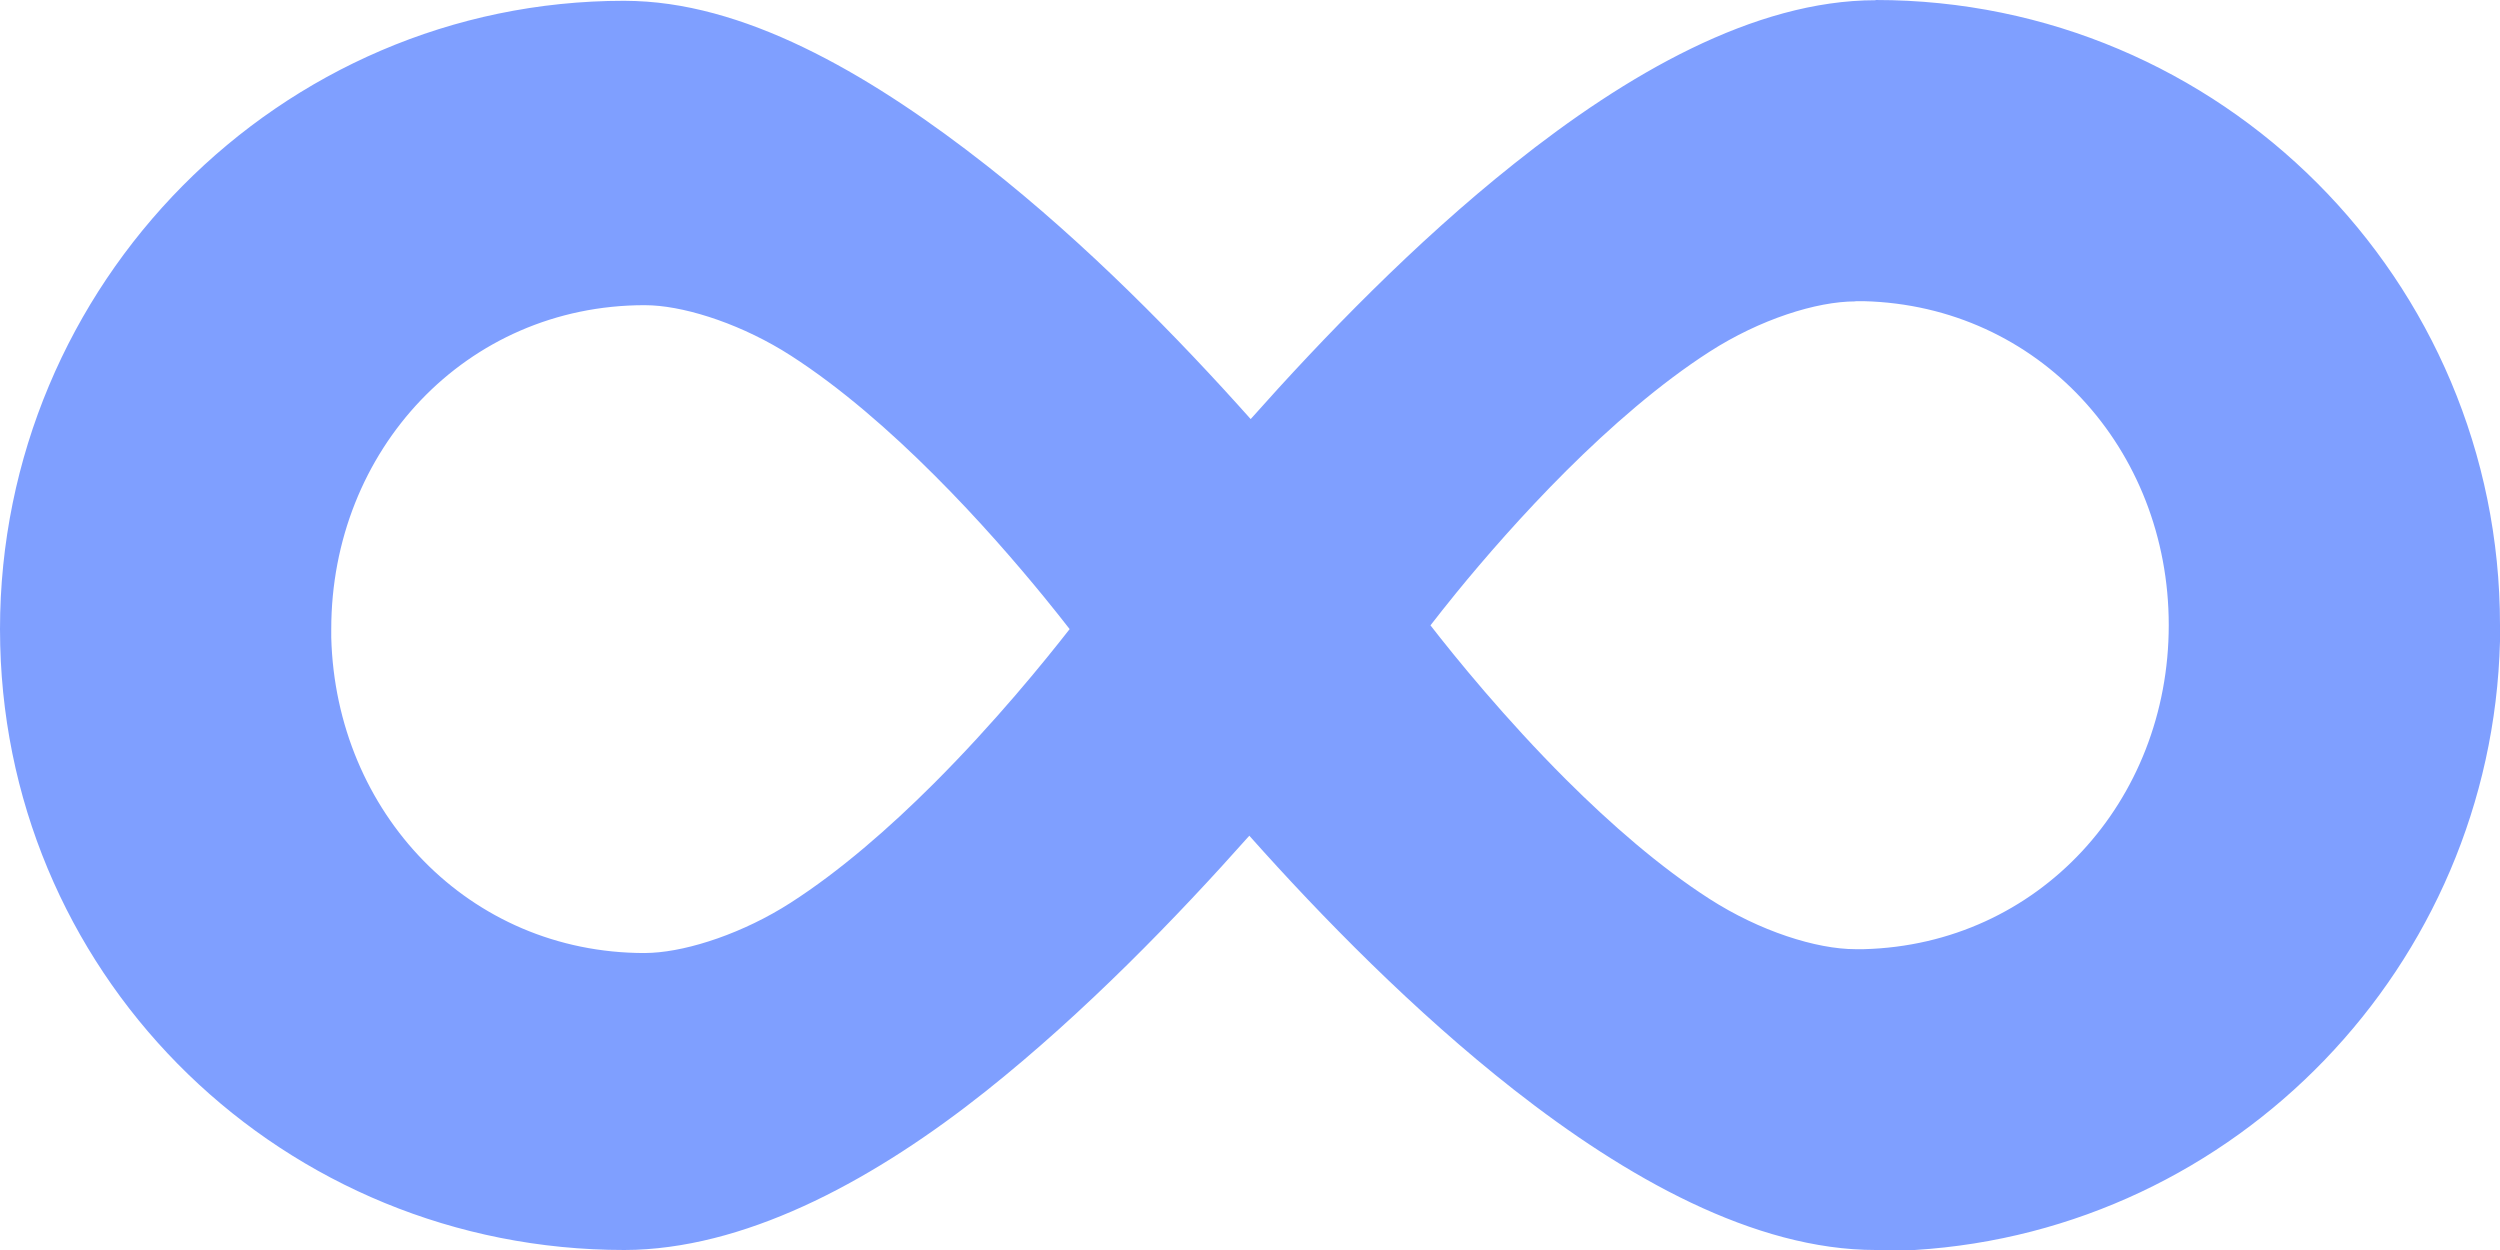 <?xml version="1.0" encoding="UTF-8"?> <svg xmlns="http://www.w3.org/2000/svg" width="70" height="35" viewBox="0 0 70 35" fill="none"><path d="M52.519 0C62.18 0 70 7.837 70 17.503V17.956C69.764 27.045 62.606 34.446 53.611 35H52.519C49.112 35 45.52 32.967 42.381 30.505C39.595 28.319 37.003 25.672 34.981 23.4C32.959 25.675 30.377 28.348 27.6 30.556C24.569 32.964 21.114 34.866 17.802 34.994L17.481 35C7.973 35 0.245 27.52 0.006 18.07L0 17.618C0 7.962 7.82 0.022 17.478 0.022L17.799 0.029C21.111 0.15 24.575 2.243 27.619 4.629C30.405 6.815 32.994 9.462 35.019 11.734C37.041 9.459 39.623 6.786 42.403 4.578C45.53 2.087 49.112 0.006 52.519 0.006V0ZM18.051 8.545C13.045 8.545 9.275 12.607 9.275 17.618V17.85C9.403 22.75 13.122 26.685 18.051 26.685L18.258 26.678C19.305 26.621 20.818 26.124 22.133 25.28C23.518 24.391 24.9 23.184 26.142 21.944C27.855 20.233 29.249 18.513 29.95 17.615C29.759 17.369 29.52 17.067 29.237 16.72C28.473 15.786 27.403 14.543 26.164 13.307C24.922 12.065 23.537 10.854 22.146 9.959C20.824 9.108 19.309 8.608 18.261 8.551L18.051 8.545ZM51.952 8.439C50.86 8.439 49.275 8.943 47.867 9.848C46.479 10.74 45.097 11.947 43.855 13.183C42.62 14.416 41.547 15.655 40.782 16.592C40.493 16.949 40.247 17.258 40.053 17.51C40.751 18.408 42.142 20.122 43.852 21.83C45.094 23.069 46.476 24.276 47.864 25.168C49.271 26.073 50.86 26.577 51.952 26.577H52.185C57.082 26.449 60.725 22.438 60.725 17.503C60.725 12.568 57.082 8.557 52.185 8.433H51.952V8.439Z" fill="#7F9FFF"></path></svg> 